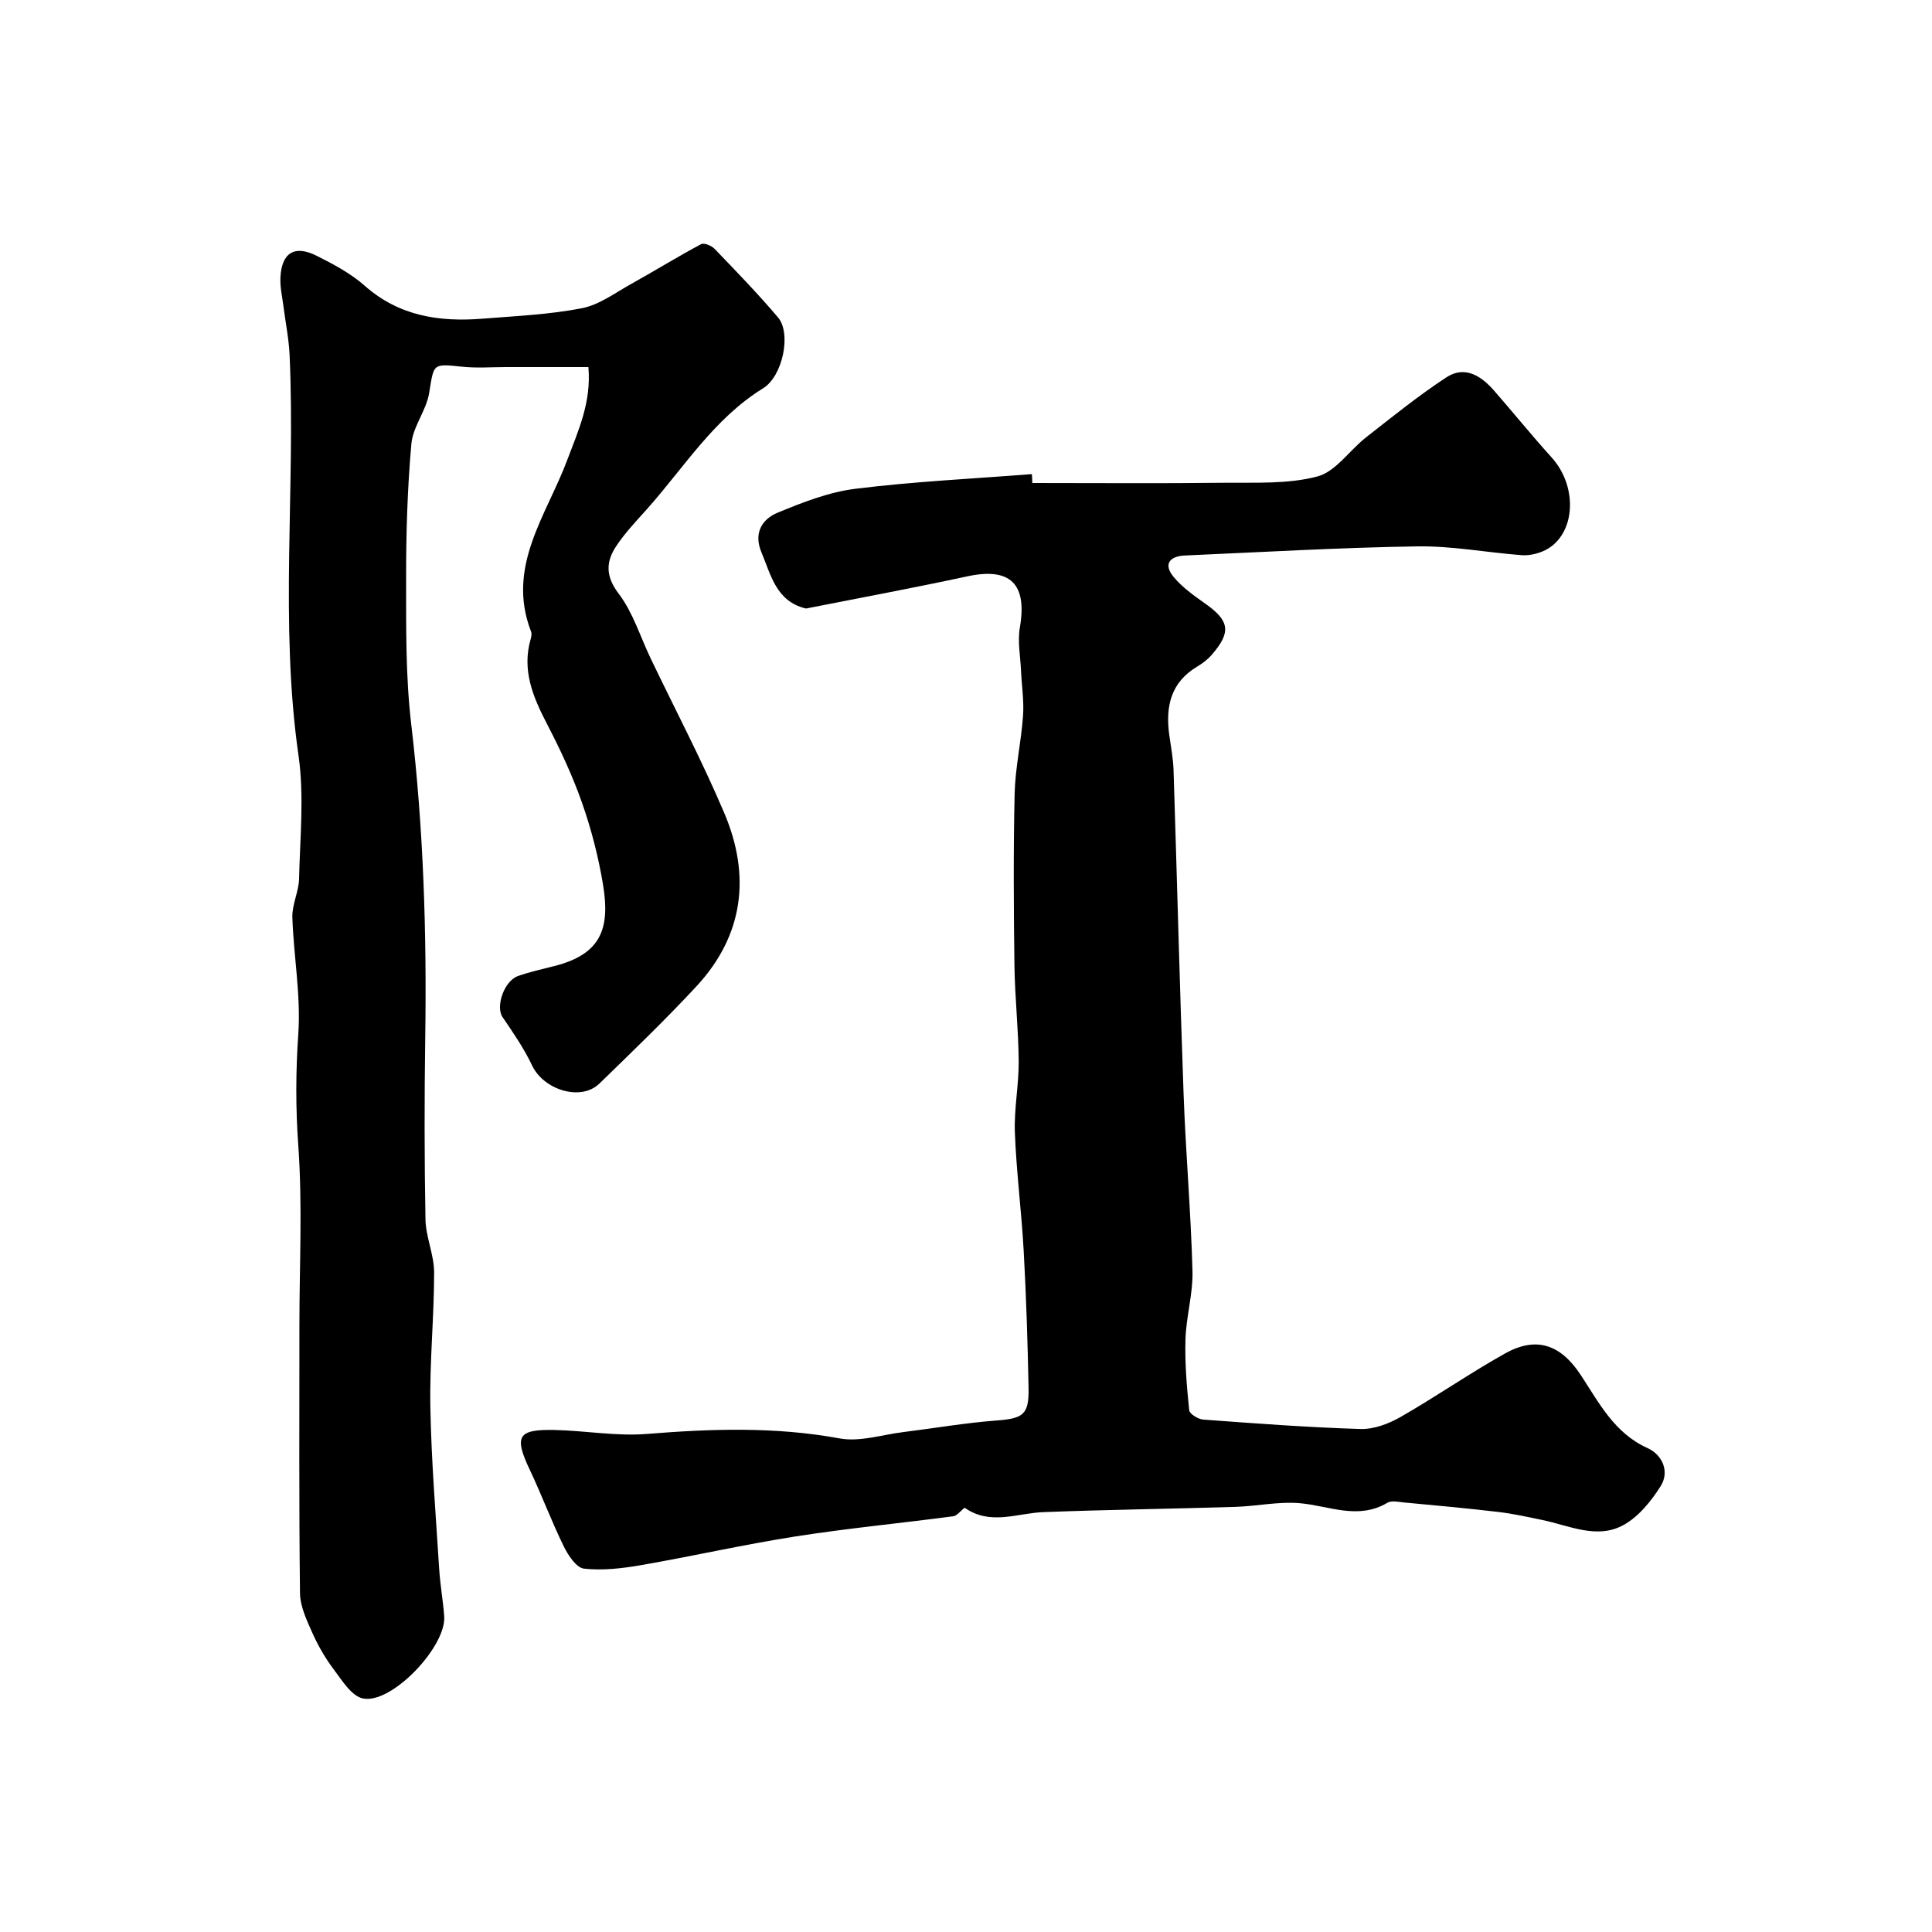 <svg enable-background="new 0 0 400 400" viewBox="0 0 400 400" xmlns="http://www.w3.org/2000/svg"><path d="m213.73 100c13.27 0 26.54.11 39.8-.05 6.43-.07 13.11.31 19.21-1.3 3.81-1 6.66-5.43 10.11-8.12 5.45-4.26 10.85-8.64 16.63-12.42 3.78-2.47 7.18-.3 9.84 2.75 4 4.58 7.83 9.32 11.91 13.83 5.8 6.4 4.87 16.76-1.95 19.51-1.32.53-2.87.85-4.27.74-7.21-.55-14.41-1.93-21.6-1.82-16.04.25-32.07 1.19-48.1 1.89-3.19.14-4.48 1.83-2.33 4.43 1.79 2.17 4.22 3.88 6.55 5.53 5.03 3.55 5.43 5.88 1.39 10.55-.84.98-1.92 1.82-3.04 2.48-5.49 3.27-6.6 8.29-5.8 14.12.33 2.43.81 4.86.89 7.3.72 22.36 1.27 44.74 2.08 67.1.44 12.21 1.51 24.39 1.84 36.6.13 4.7-1.3 9.43-1.45 14.16-.15 4.89.27 9.81.77 14.69.08.77 1.86 1.87 2.91 1.94 10.85.8 21.7 1.62 32.56 1.95 2.74.08 5.81-1.07 8.26-2.47 7.32-4.19 14.27-9.03 21.63-13.15 6.44-3.61 11.48-1.96 15.68 4.4 3.82 5.78 6.94 12.05 13.87 15.18 3.04 1.37 4.61 4.84 2.7 7.87-1.98 3.14-4.64 6.42-7.82 8.12-5.43 2.9-11.13.04-16.67-1.11-3.01-.62-6.02-1.3-9.07-1.66-6.51-.77-13.04-1.36-19.56-1.97-1.16-.11-2.59-.45-3.45.06-6.11 3.62-12.07.62-18.15.09-4.37-.38-8.85.62-13.29.76-13.26.41-26.54.58-39.8 1.09-5.44.21-10.94 2.8-16.22-.86-.26-.18-1.5 1.59-2.38 1.71-10.87 1.44-21.79 2.48-32.62 4.17-10.76 1.68-21.41 4.11-32.14 5.97-3.86.67-7.89 1.13-11.74.71-1.57-.17-3.28-2.75-4.18-4.59-2.54-5.18-4.55-10.61-7.02-15.82-3.31-6.98-2.56-8.46 5.08-8.3 6.39.14 12.83 1.33 19.15.82 13.37-1.08 26.59-1.52 39.91.93 4.16.77 8.76-.77 13.15-1.31 6.44-.8 12.85-1.91 19.31-2.4 5.49-.42 6.75-1.16 6.64-6.72-.18-9.44-.48-18.88-1-28.3-.45-8.21-1.52-16.38-1.83-24.59-.19-4.91.83-9.87.79-14.8-.05-6.6-.79-13.2-.88-19.8-.16-11.86-.23-23.73.04-35.59.13-5.38 1.36-10.72 1.74-16.11.22-3.1-.28-6.24-.42-9.36-.13-2.97-.74-6.03-.24-8.9 1.57-9.06-1.99-12.53-10.9-10.6-10.97 2.37-22.01 4.41-33.02 6.59-.16.03-.34.08-.5.04-6.06-1.53-7.12-6.93-9.1-11.66-1.64-3.91.14-6.81 3.32-8.13 5.21-2.16 10.67-4.3 16.2-4.98 12.1-1.5 24.32-2.08 36.49-3.03.05.6.07 1.22.09 1.84z" fill="#010000"/><path d="m121.82 76c-5.82 0-11.45 0-17.07 0-3 0-6.03.24-8.99-.07-6.27-.65-5.9-.71-6.91 5.45-.59 3.62-3.36 6.94-3.68 10.52-.82 9.21-1.1 18.49-1.09 27.75.01 10.1-.12 20.29 1.06 30.29 2.55 21.59 3.22 43.21 2.9 64.91-.18 12.53-.18 25.07.05 37.6.07 3.68 1.79 7.34 1.79 11.01 0 9.27-.95 18.54-.78 27.8.2 11.21 1.13 22.41 1.83 33.61.2 3.27.81 6.52 1.04 9.79.43 6.31-10.97 18.27-16.86 16.98-2.36-.52-4.3-3.74-6.04-6.04-1.74-2.31-3.22-4.89-4.4-7.53-1.17-2.63-2.53-5.48-2.56-8.25-.22-18.5-.12-37-.12-55.5 0-12.37.65-24.78-.23-37.09-.56-7.8-.54-15.38 0-23.17.55-7.98-.97-16.09-1.23-24.16-.08-2.63 1.33-5.3 1.39-7.96.19-8.5 1.08-17.14-.11-25.47-3.96-27.61-.61-55.3-1.85-82.92-.15-3.42-.86-6.82-1.29-10.24-.25-1.95-.71-3.92-.61-5.85.25-5.15 2.92-6.81 7.53-4.49 3.48 1.75 7.04 3.64 9.92 6.19 7.12 6.3 15.46 7.53 24.39 6.82 6.87-.55 13.81-.85 20.55-2.16 3.61-.7 6.91-3.19 10.26-5.05 4.84-2.69 9.56-5.61 14.44-8.22.61-.33 2.16.31 2.79.96 4.47 4.65 8.97 9.29 13.14 14.21 2.79 3.28 1.02 12.13-3.09 14.67-10.23 6.32-16.38 16.44-24.11 25.09-2.19 2.45-4.49 4.86-6.3 7.59-2.14 3.23-2.25 6.21.51 9.84 2.95 3.88 4.45 8.87 6.6 13.36 5.11 10.67 10.64 21.17 15.26 32.05 5.51 12.96 4.04 25.34-5.79 35.92-6.44 6.94-13.28 13.51-20.07 20.11-3.82 3.71-11.53 1.33-13.94-3.78-1.66-3.52-3.91-6.77-6.11-10-1.46-2.15.31-7.48 3.22-8.5 2.44-.86 5-1.42 7.51-2.06 9.7-2.45 11.58-7.78 10.08-16.86-.95-5.73-2.42-11.44-4.34-16.92-1.97-5.62-4.52-11.07-7.27-16.36-2.92-5.62-5.24-11.17-3.35-17.63.14-.47.23-1.06.06-1.48-5.21-13.44 3.21-24.08 7.48-35.49 2.3-6.12 5.03-11.99 4.39-19.27z" fill="#010000"/></svg>